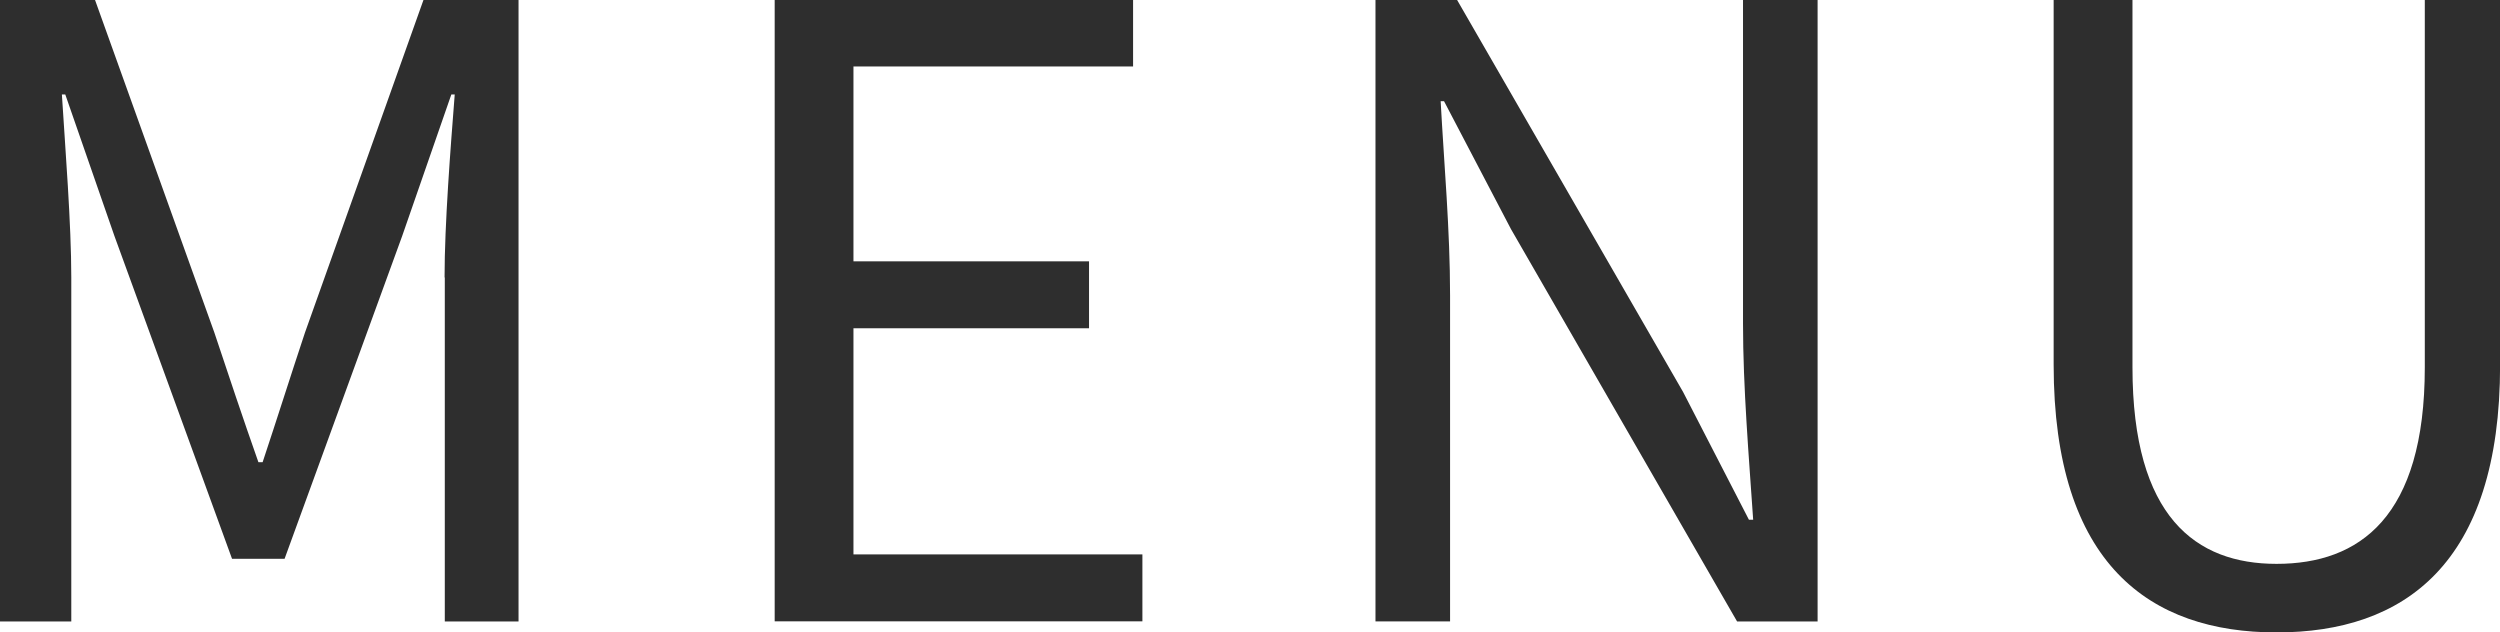 <svg id="txt_gnav.svg" xmlns="http://www.w3.org/2000/svg" width="53.125" height="13.437" viewBox="0 0 53.125 13.437">
  <defs>
    <style>
      .cls-1 {
        fill: #2e2e2e;
        fill-rule: evenodd;
      }
    </style>
  </defs>
  <path id="MENU" class="cls-1" d="M813.876,102.158c-2.683,0-4.736-1.438-4.736-5.689v-7.76h1.675v7.816c0,3.185,1.35,4.176,3.061,4.176,1.764,0,3.151-.991,3.151-4.176V88.709h1.6v7.76C818.629,100.72,816.576,102.158,813.876,102.158Zm-16.268-8.571-1.422-2.717h-0.072c0.072,1.331.2,2.737,0.2,4.122v6.932h-1.585V88.709h1.729l4.807,8.338,1.4,2.717h0.09c-0.09-1.332-.216-2.81-0.216-4.176V88.709h1.585v13.216h-1.711Zm-15.646-4.878h7.616v1.422h-5.942v4.141h5.006v1.422h-5.006V100.5h6.14v1.422h-7.814V88.709Zm-7.015,5.906c0-1.135.126-2.737,0.216-3.889h-0.072l-1.044,3.006-2.5,6.862h-1.116l-2.5-6.862-1.044-3.006h-0.072c0.072,1.152.2,2.754,0.2,3.889v7.31H765.5V88.709h2.016l2.539,7.077c0.306,0.919.612,1.835,0.936,2.754h0.09c0.306-.919.594-1.835,0.9-2.754l2.521-7.077h2.017v13.216h-1.567v-7.31Z" transform="translate(-765.5 -88.719)"/>
</svg>
